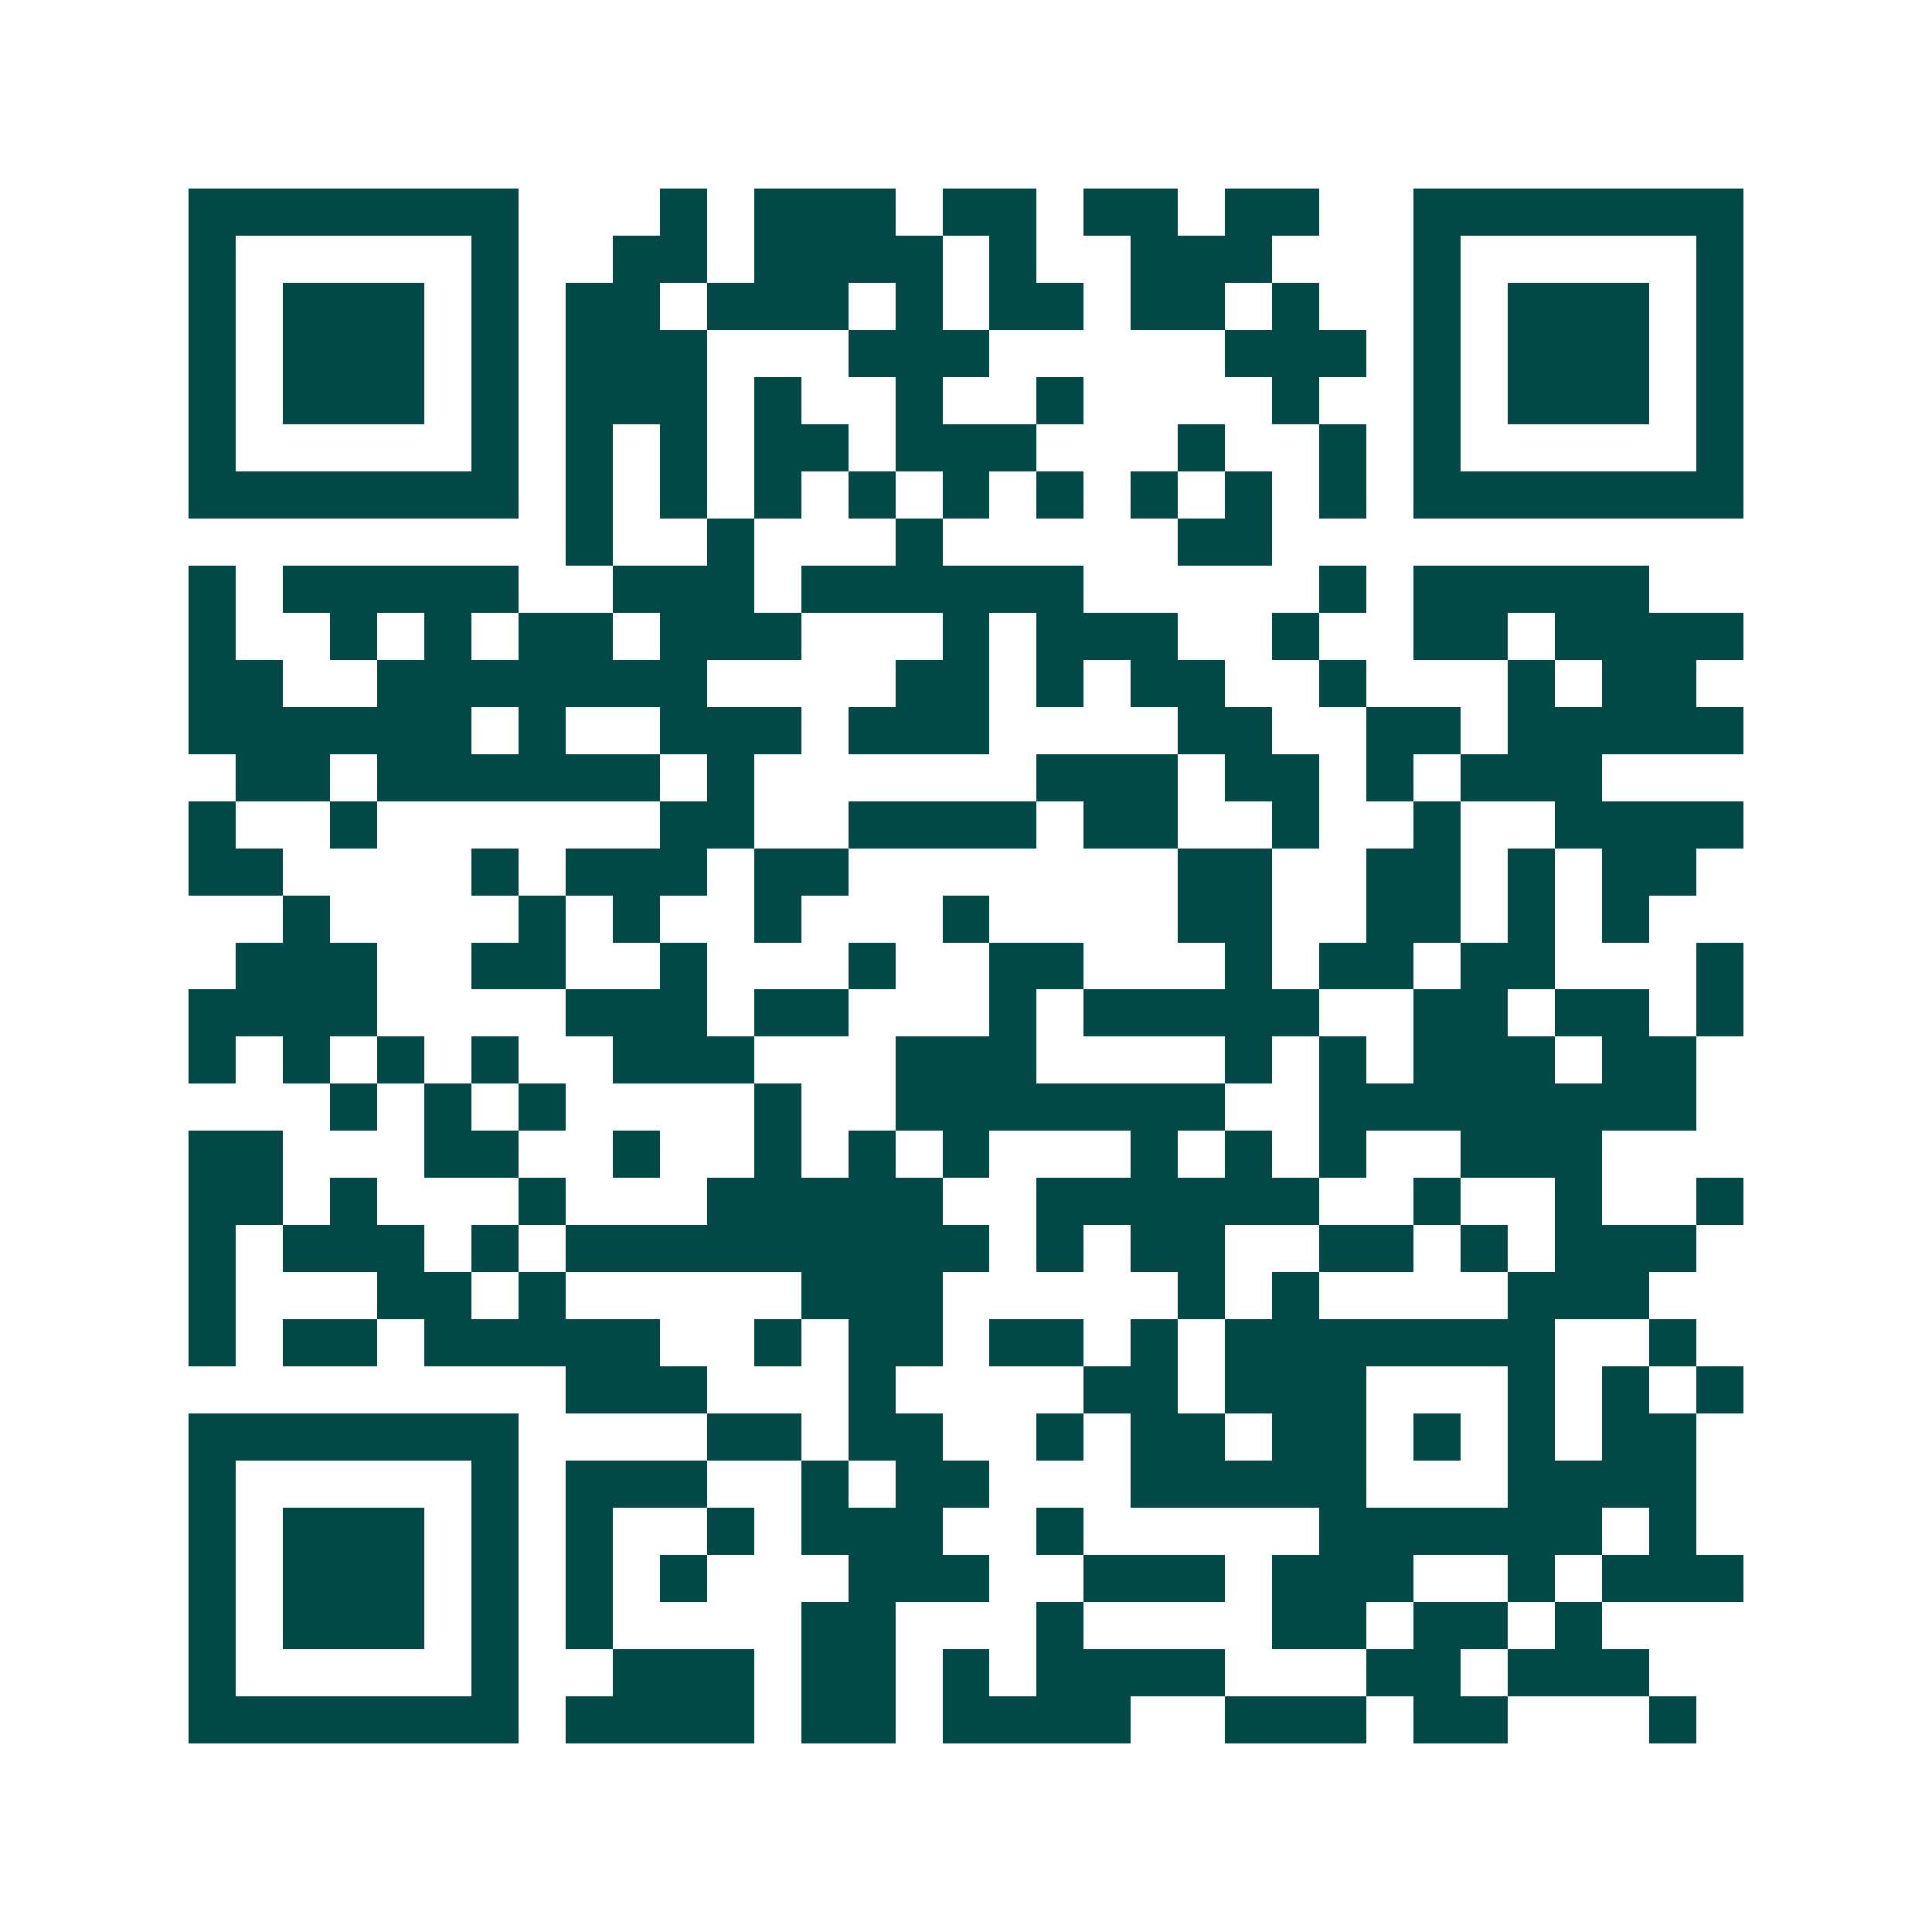 <svg xmlns="http://www.w3.org/2000/svg" width="200" height="200" viewBox="0 0 41 41" shape-rendering="crispEdges"><path fill="#ffffff" d="M0 0h41v41H0z"/><path stroke="#014847" d="M4 4.5h7m3 0h1m1 0h3m1 0h2m1 0h2m1 0h2m2 0h7M4 5.5h1m5 0h1m2 0h2m1 0h4m1 0h1m2 0h3m3 0h1m5 0h1M4 6.5h1m1 0h3m1 0h1m1 0h2m1 0h3m1 0h1m1 0h2m1 0h2m1 0h1m2 0h1m1 0h3m1 0h1M4 7.5h1m1 0h3m1 0h1m1 0h3m3 0h3m5 0h3m1 0h1m1 0h3m1 0h1M4 8.5h1m1 0h3m1 0h1m1 0h3m1 0h1m2 0h1m2 0h1m4 0h1m2 0h1m1 0h3m1 0h1M4 9.5h1m5 0h1m1 0h1m1 0h1m1 0h2m1 0h3m3 0h1m2 0h1m1 0h1m5 0h1M4 10.5h7m1 0h1m1 0h1m1 0h1m1 0h1m1 0h1m1 0h1m1 0h1m1 0h1m1 0h1m1 0h7M12 11.5h1m2 0h1m3 0h1m5 0h2M4 12.5h1m1 0h5m2 0h3m1 0h6m5 0h1m1 0h5M4 13.5h1m2 0h1m1 0h1m1 0h2m1 0h3m3 0h1m1 0h3m2 0h1m2 0h2m1 0h4M4 14.5h2m2 0h7m4 0h2m1 0h1m1 0h2m2 0h1m3 0h1m1 0h2M4 15.5h6m1 0h1m2 0h3m1 0h3m4 0h2m2 0h2m1 0h5M5 16.5h2m1 0h6m1 0h1m6 0h3m1 0h2m1 0h1m1 0h3M4 17.5h1m2 0h1m6 0h2m2 0h4m1 0h2m2 0h1m2 0h1m2 0h4M4 18.5h2m4 0h1m1 0h3m1 0h2m7 0h2m2 0h2m1 0h1m1 0h2M6 19.5h1m4 0h1m1 0h1m2 0h1m3 0h1m4 0h2m2 0h2m1 0h1m1 0h1M5 20.5h3m2 0h2m2 0h1m3 0h1m2 0h2m3 0h1m1 0h2m1 0h2m3 0h1M4 21.5h4m4 0h3m1 0h2m3 0h1m1 0h5m2 0h2m1 0h2m1 0h1M4 22.5h1m1 0h1m1 0h1m1 0h1m2 0h3m3 0h3m4 0h1m1 0h1m1 0h3m1 0h2M7 23.5h1m1 0h1m1 0h1m4 0h1m2 0h7m2 0h8M4 24.5h2m3 0h2m2 0h1m2 0h1m1 0h1m1 0h1m3 0h1m1 0h1m1 0h1m2 0h3M4 25.5h2m1 0h1m3 0h1m3 0h5m2 0h6m2 0h1m2 0h1m2 0h1M4 26.5h1m1 0h3m1 0h1m1 0h9m1 0h1m1 0h2m2 0h2m1 0h1m1 0h3M4 27.5h1m3 0h2m1 0h1m5 0h3m5 0h1m1 0h1m4 0h3M4 28.5h1m1 0h2m1 0h5m2 0h1m1 0h2m1 0h2m1 0h1m1 0h7m2 0h1M12 29.5h3m3 0h1m4 0h2m1 0h3m3 0h1m1 0h1m1 0h1M4 30.5h7m4 0h2m1 0h2m2 0h1m1 0h2m1 0h2m1 0h1m1 0h1m1 0h2M4 31.5h1m5 0h1m1 0h3m2 0h1m1 0h2m3 0h5m3 0h4M4 32.5h1m1 0h3m1 0h1m1 0h1m2 0h1m1 0h3m2 0h1m5 0h6m1 0h1M4 33.5h1m1 0h3m1 0h1m1 0h1m1 0h1m3 0h3m2 0h3m1 0h3m2 0h1m1 0h3M4 34.5h1m1 0h3m1 0h1m1 0h1m4 0h2m3 0h1m4 0h2m1 0h2m1 0h1M4 35.5h1m5 0h1m2 0h3m1 0h2m1 0h1m1 0h4m3 0h2m1 0h3M4 36.5h7m1 0h4m1 0h2m1 0h4m2 0h3m1 0h2m3 0h1"/></svg>
